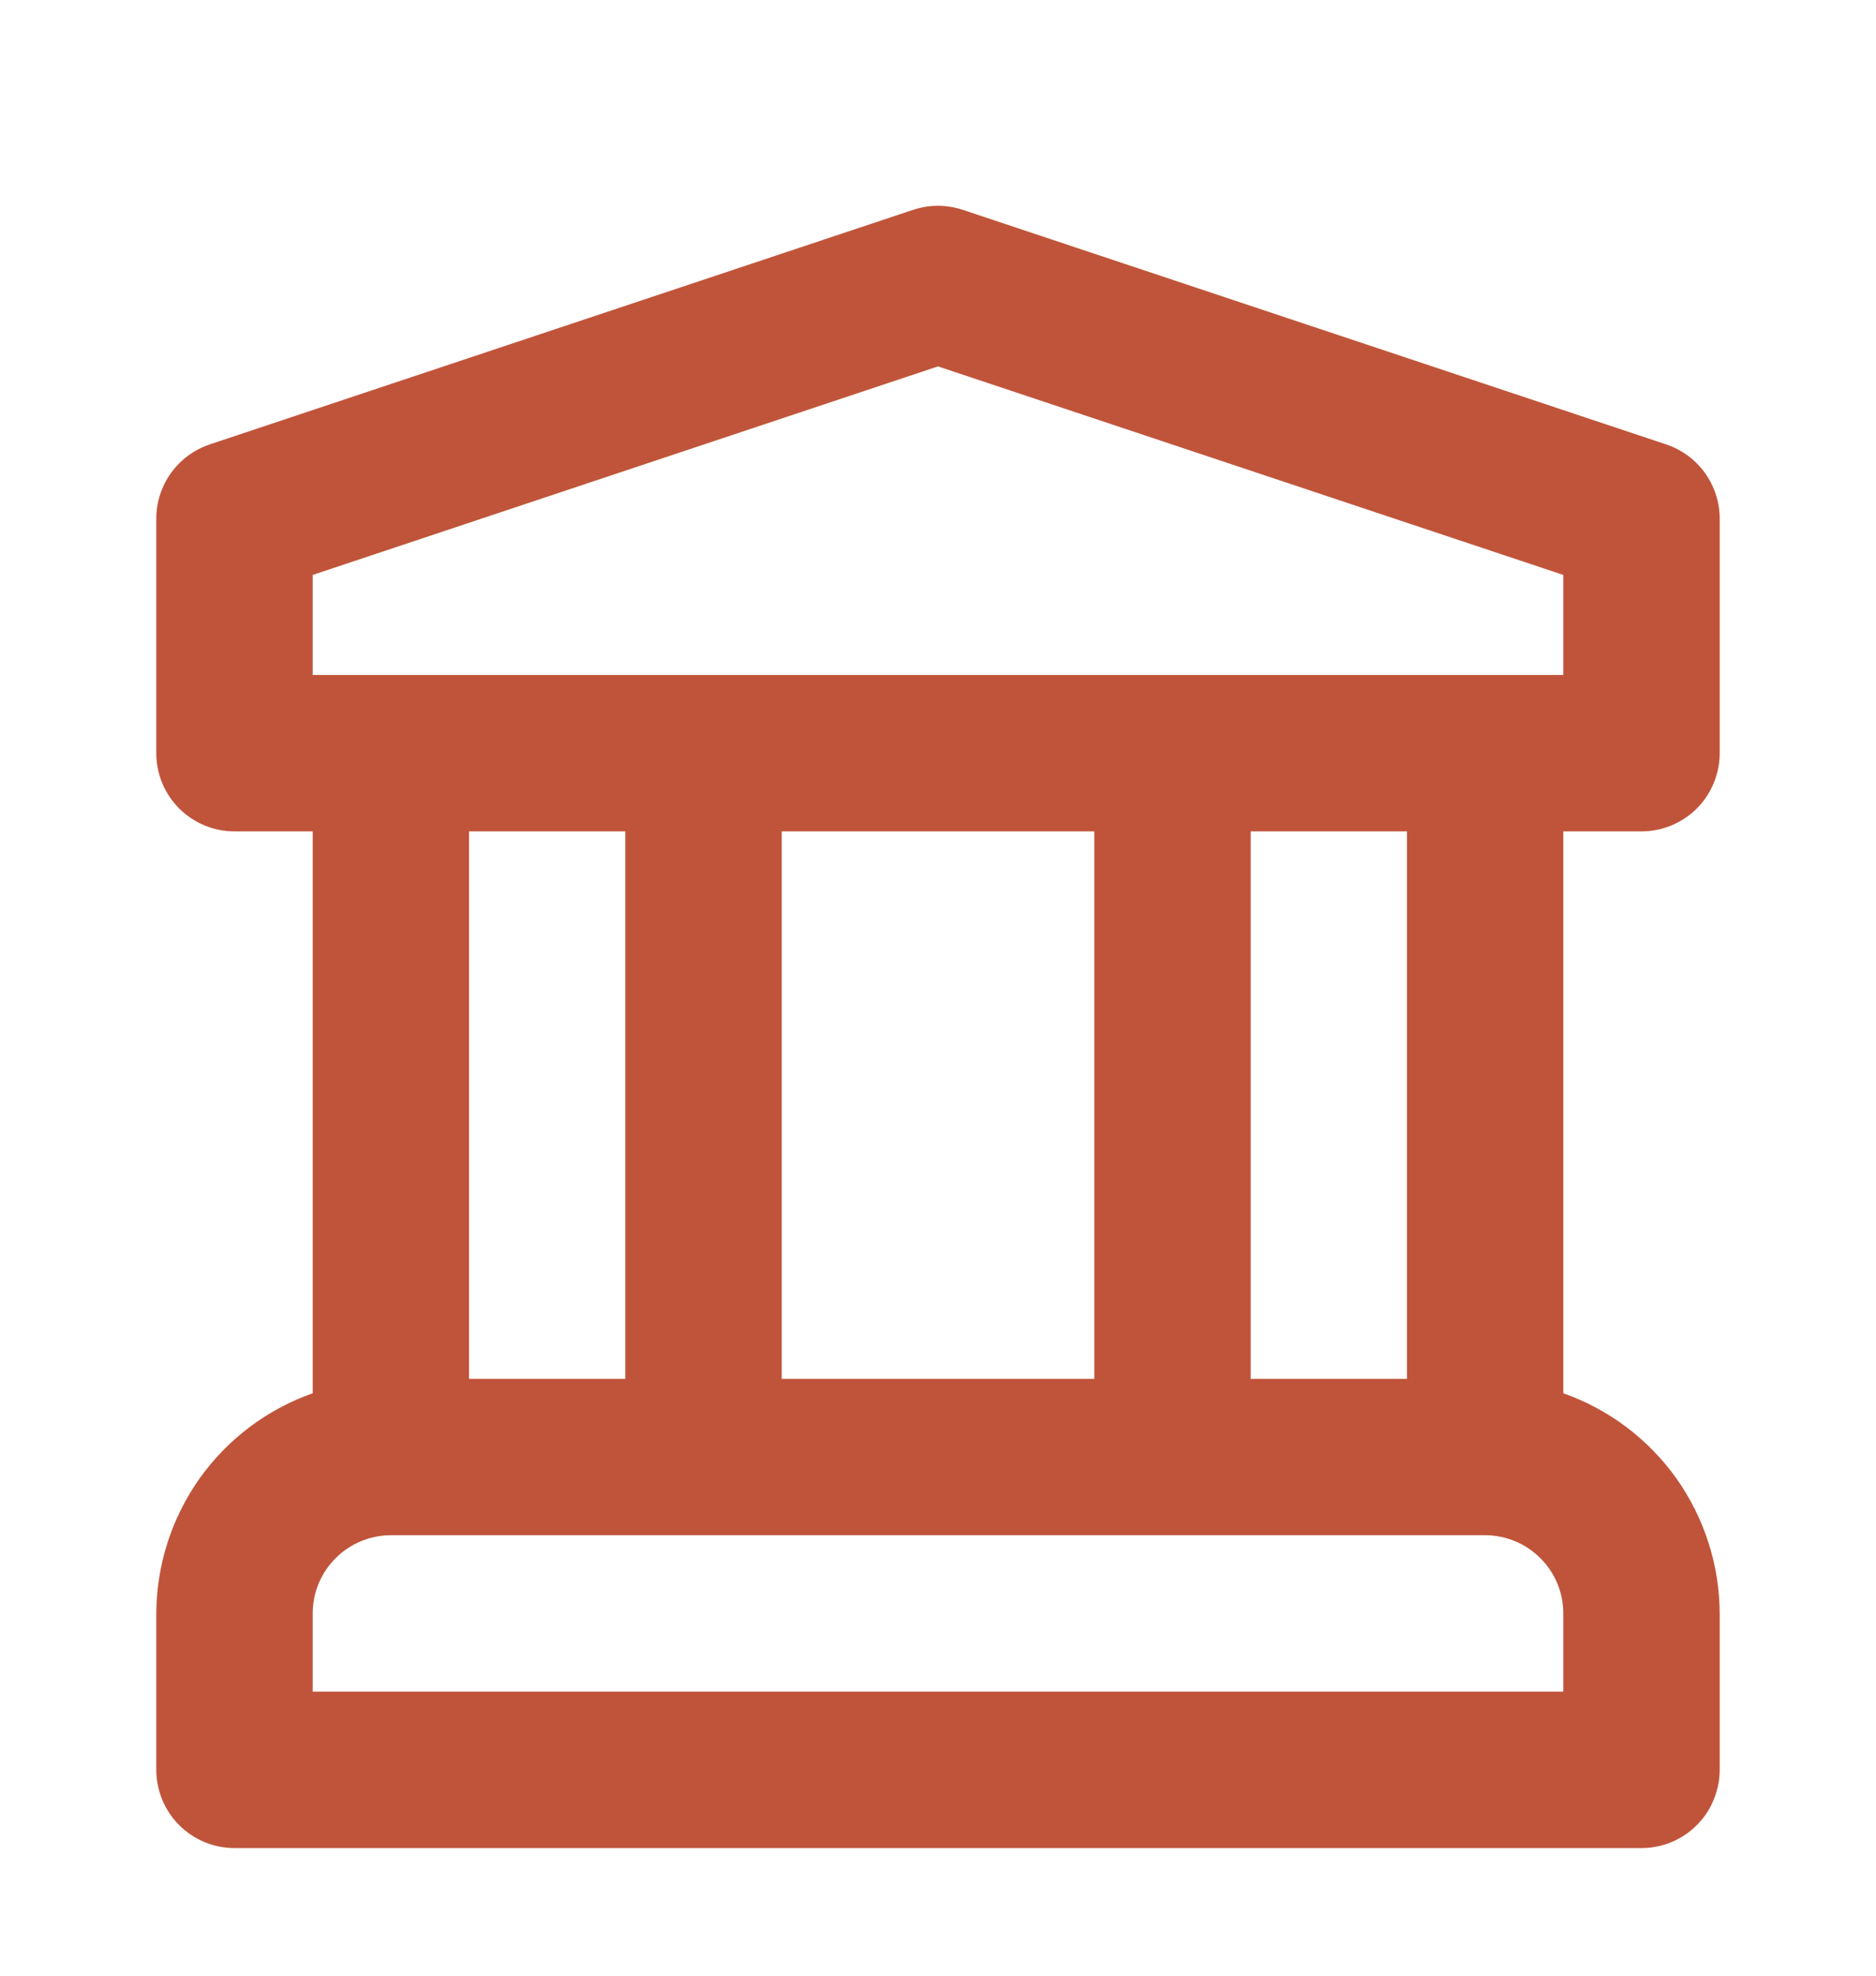 <svg width="19" height="20" viewBox="0 0 19 20" fill="none" xmlns="http://www.w3.org/2000/svg">
<path d="M16.625 8.416C16.729 8.416 16.832 8.396 16.928 8.356C17.024 8.316 17.111 8.258 17.185 8.185C17.258 8.111 17.317 8.024 17.356 7.928C17.396 7.832 17.417 7.729 17.417 7.625V5.25C17.417 5.084 17.364 4.922 17.267 4.787C17.17 4.652 17.033 4.552 16.875 4.499L9.75 2.124C9.588 2.07 9.412 2.07 9.249 2.124L2.124 4.499C1.967 4.552 1.83 4.652 1.733 4.787C1.635 4.922 1.583 5.084 1.583 5.25V7.625C1.583 7.729 1.604 7.832 1.643 7.928C1.683 8.024 1.742 8.111 1.815 8.185C1.889 8.258 1.976 8.316 2.072 8.356C2.168 8.396 2.271 8.416 2.375 8.416H3.167V14.104C2.705 14.267 2.305 14.568 2.021 14.967C1.738 15.367 1.585 15.844 1.583 16.333V17.916C1.583 18.02 1.604 18.123 1.643 18.219C1.683 18.316 1.742 18.403 1.815 18.476C1.889 18.55 1.976 18.608 2.072 18.648C2.168 18.688 2.271 18.708 2.375 18.708H16.625C16.729 18.708 16.832 18.688 16.928 18.648C17.024 18.608 17.111 18.55 17.185 18.476C17.258 18.403 17.317 18.316 17.356 18.219C17.396 18.123 17.417 18.02 17.417 17.916V16.333C17.415 15.844 17.262 15.367 16.979 14.967C16.695 14.568 16.295 14.267 15.833 14.104V8.416H16.625ZM15.833 17.125H3.167V16.333C3.167 16.123 3.25 15.922 3.399 15.774C3.547 15.625 3.748 15.542 3.958 15.541H15.042C15.252 15.542 15.453 15.625 15.601 15.774C15.75 15.922 15.833 16.123 15.833 16.333V17.125ZM4.75 13.958V8.416H6.333V13.958H4.75ZM7.917 13.958V8.416H11.083V13.958H7.917ZM12.667 13.958V8.416H14.25V13.958H12.667ZM3.167 6.833V5.82L9.5 3.709L15.833 5.82V6.833H3.167Z" fill="url(#paint0_linear_289_6397)"/>
<defs>
<linearGradient id="paint0_linear_289_6397" x1="15.035" y1="-11.227" x2="-1.536" y2="1.22" gradientUnits="userSpaceOnUse">
<stop stop-color="#C0543A"/>
<stop offset="1" stop-color="#C0543A"/>
</linearGradient>
</defs>
</svg>
